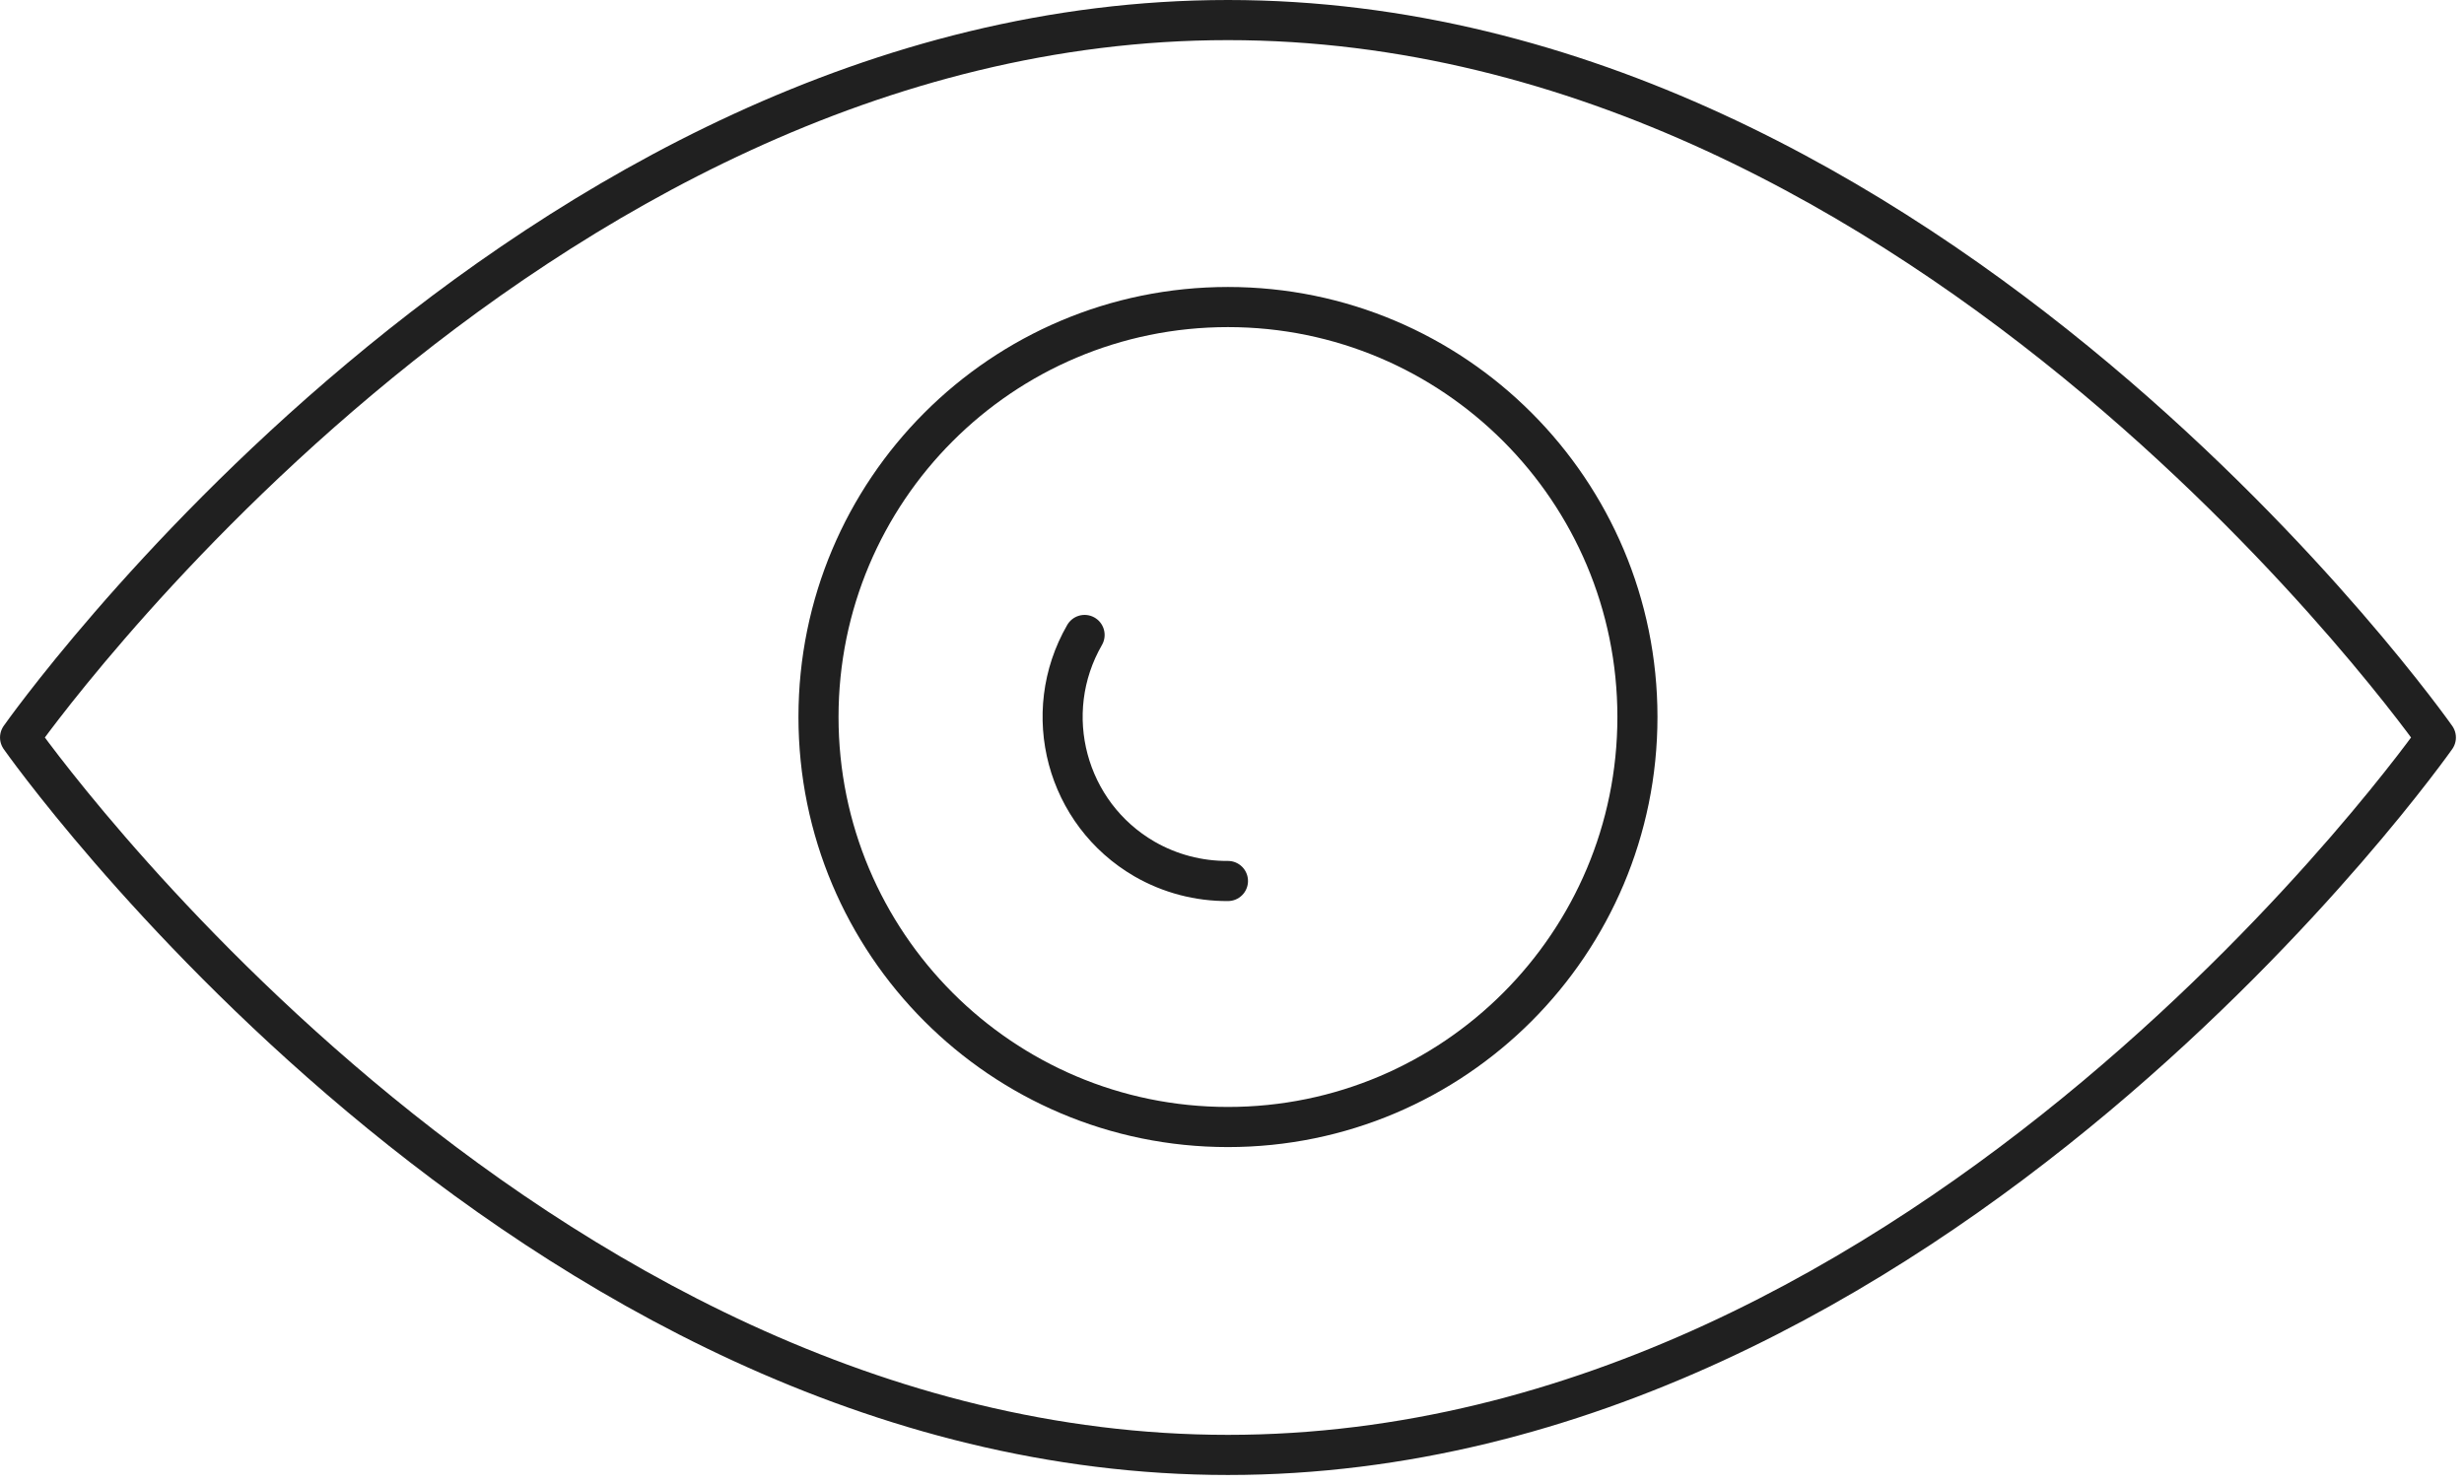 <?xml version="1.0" encoding="UTF-8"?>
<svg xmlns="http://www.w3.org/2000/svg" xmlns:xlink="http://www.w3.org/1999/xlink" width="83px" height="50px" viewBox="0 0 83 50" version="1.1">
<g id="surface1">
<path style="fill:none;stroke-width:2;stroke-linecap:round;stroke-linejoin:round;stroke:rgb(12.549%,12.549%,12.549%);stroke-opacity:1;stroke-miterlimit:10;" d="M 61.28 1 C 26.136 1 1.001 36.757 1.001 36.757 C 1.001 36.757 26.136 72.514 61.28 72.514 C 96.424 72.514 121.559 36.757 121.559 36.757 C 121.559 36.757 96.424 1 61.28 1 Z M 61.28 1 " transform="matrix(0.675,0,0,0.676,0,0)"/>
<path style="fill:none;stroke-width:2;stroke-linecap:round;stroke-linejoin:round;stroke:rgb(12.549%,12.549%,12.549%);stroke-opacity:1;stroke-miterlimit:10;" d="M 81.714 35.734 C 81.714 47.019 72.562 56.171 61.28 56.171 C 49.992 56.171 40.846 47.019 40.846 35.734 C 40.846 24.449 49.992 15.303 61.28 15.303 C 72.562 15.303 81.714 24.449 81.714 35.734 Z M 81.714 35.734 " transform="matrix(0.675,0,0,0.676,0,0)"/>
<path style="fill:none;stroke-width:2;stroke-linecap:round;stroke-linejoin:round;stroke:rgb(12.549%,12.549%,12.549%);stroke-opacity:1;stroke-miterlimit:10;" d="M 54.125 31.647 C 51.867 35.56 53.21 40.555 57.118 42.816 C 58.386 43.544 59.821 43.92 61.28 43.909 " transform="matrix(0.675,0,0,0.676,0,0)"/>
</g>
</svg>
